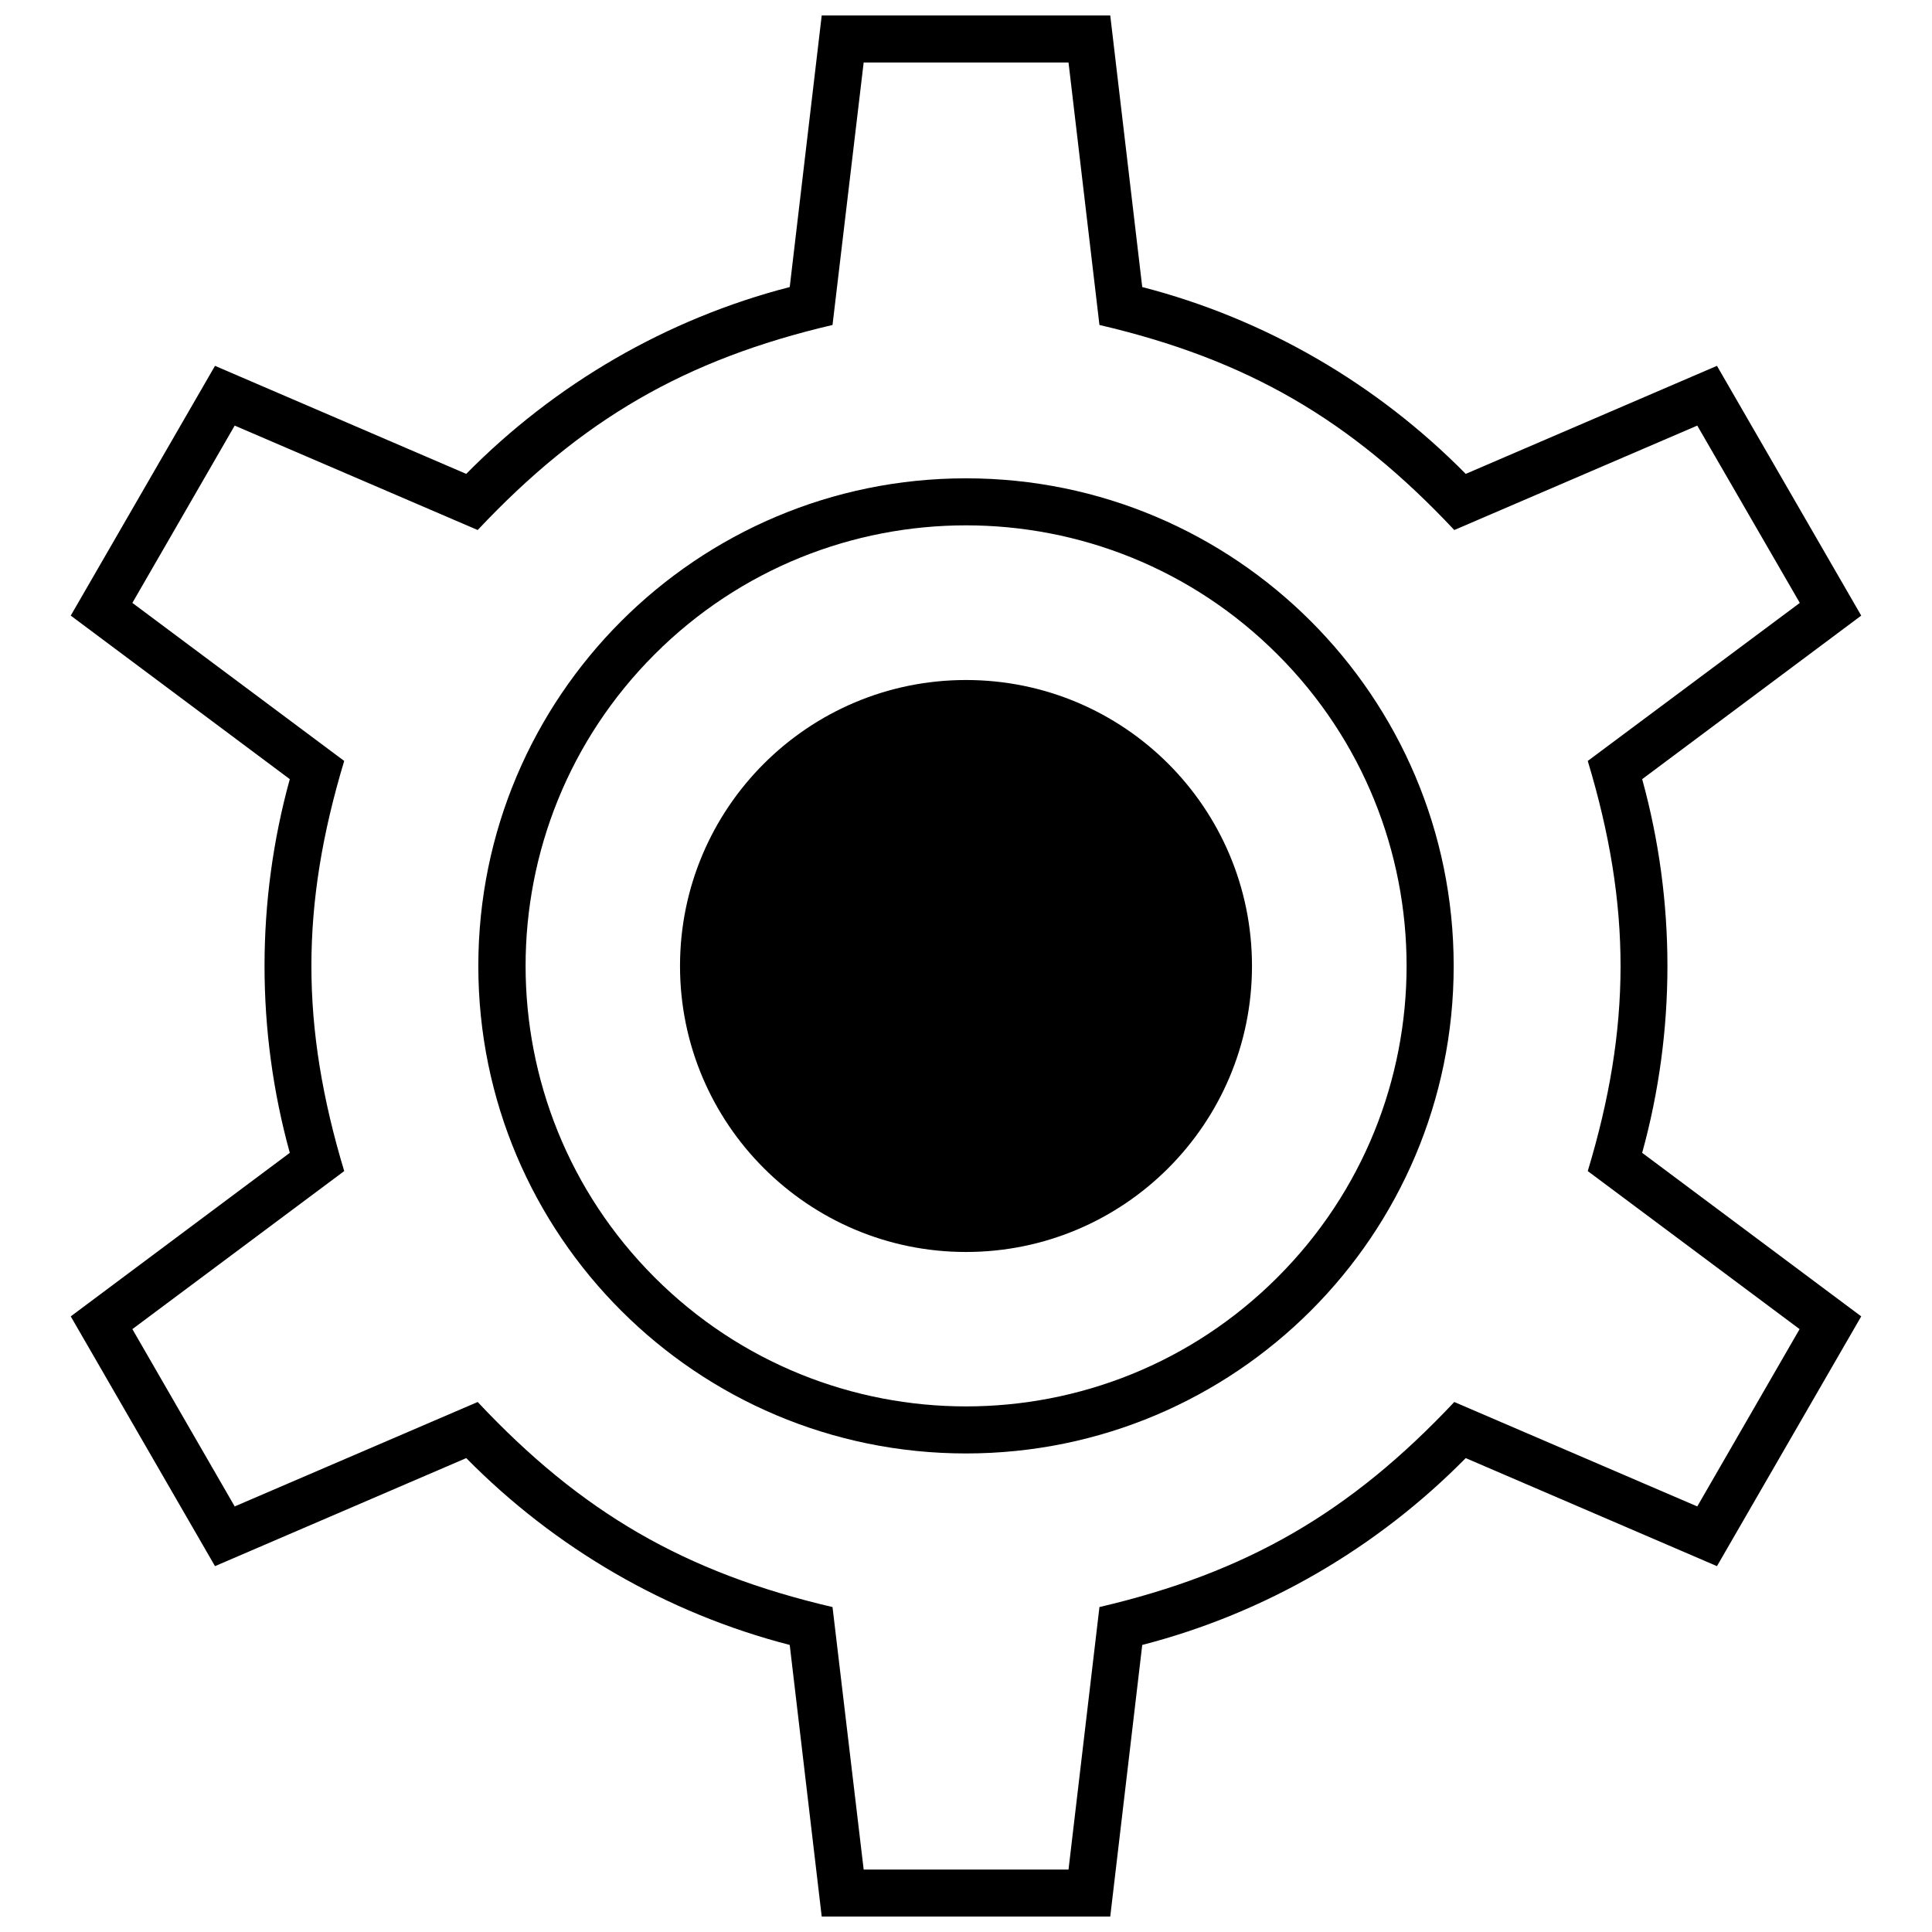 <?xml version="1.0" encoding="UTF-8"?>
<!-- Uploaded to: SVG Repo, www.svgrepo.com, Generator: SVG Repo Mixer Tools -->
<svg width="800px" height="800px" version="1.1" viewBox="144 144 512 512" xmlns="http://www.w3.org/2000/svg">
 <defs>
  <clipPath id="a">
   <path d="m162 148.09h476v503.81h-476z"/>
  </clipPath>
 </defs>
 <g clip-path="url(#a)">
  <path d="m427.17 160.56h-54.289l-8.254 69.559c-39.074 9.152-66.473 25.039-94.035 54.344l-64.395-27.676-27.117 46.988 56.141 41.883c-11.621 38.457-11.566 70.344 0 108.69l-56.141 41.883 27.117 46.988 64.395-27.676c27.453 29.25 54.852 45.195 94.035 54.344l8.254 69.559h54.289l8.195-69.559c39.074-9.152 66.473-25.039 94.035-54.344l64.395 27.676 27.117-46.988-56.141-41.883c11.508-38.062 11.676-70.062 0-108.69l56.195-41.883-27.172-46.988-64.395 27.676c-27.453-29.25-54.852-45.195-94.035-54.344zm19.535 59.508c32.617 8.422 62.203 25.656 85.727 49.516l66.582-28.633 38.23 66.191-58.051 43.34c8.926 32.336 8.926 66.695 0 99.031l58.051 43.34-38.23 66.191-66.582-28.633c-23.523 23.859-53.109 41.094-85.727 49.516l-8.477 71.973h-76.465l-8.477-71.973c-32.617-8.422-62.203-25.656-85.727-49.516l-66.582 28.633-38.23-66.191 58.051-43.34c-8.926-32.336-8.926-66.695 0-99.031l-58.051-43.34 38.23-66.191 66.582 28.633c23.523-23.859 53.109-41.094 85.727-49.516l8.477-71.973h76.465z"/>
 </g>
 <path d="m400 270.76c71.355 0 129.24 57.883 129.24 129.24s-57.883 129.18-129.24 129.18-129.24-57.824-129.24-129.18 57.883-129.24 129.24-129.24zm82.527 46.652c-45.586-45.586-119.47-45.586-165.05 0-45.586 45.586-45.586 119.52 0 165.11 45.586 45.586 119.47 45.586 165.05 0 45.645-45.586 45.645-119.52 0-165.11z"/>
 <path d="m400 324.21c41.883 0 75.789 33.91 75.789 75.789 0 41.824-33.91 75.789-75.789 75.789-41.824 0-75.789-33.965-75.789-75.789 0-41.883 33.965-75.789 75.789-75.789z"/>
</svg>